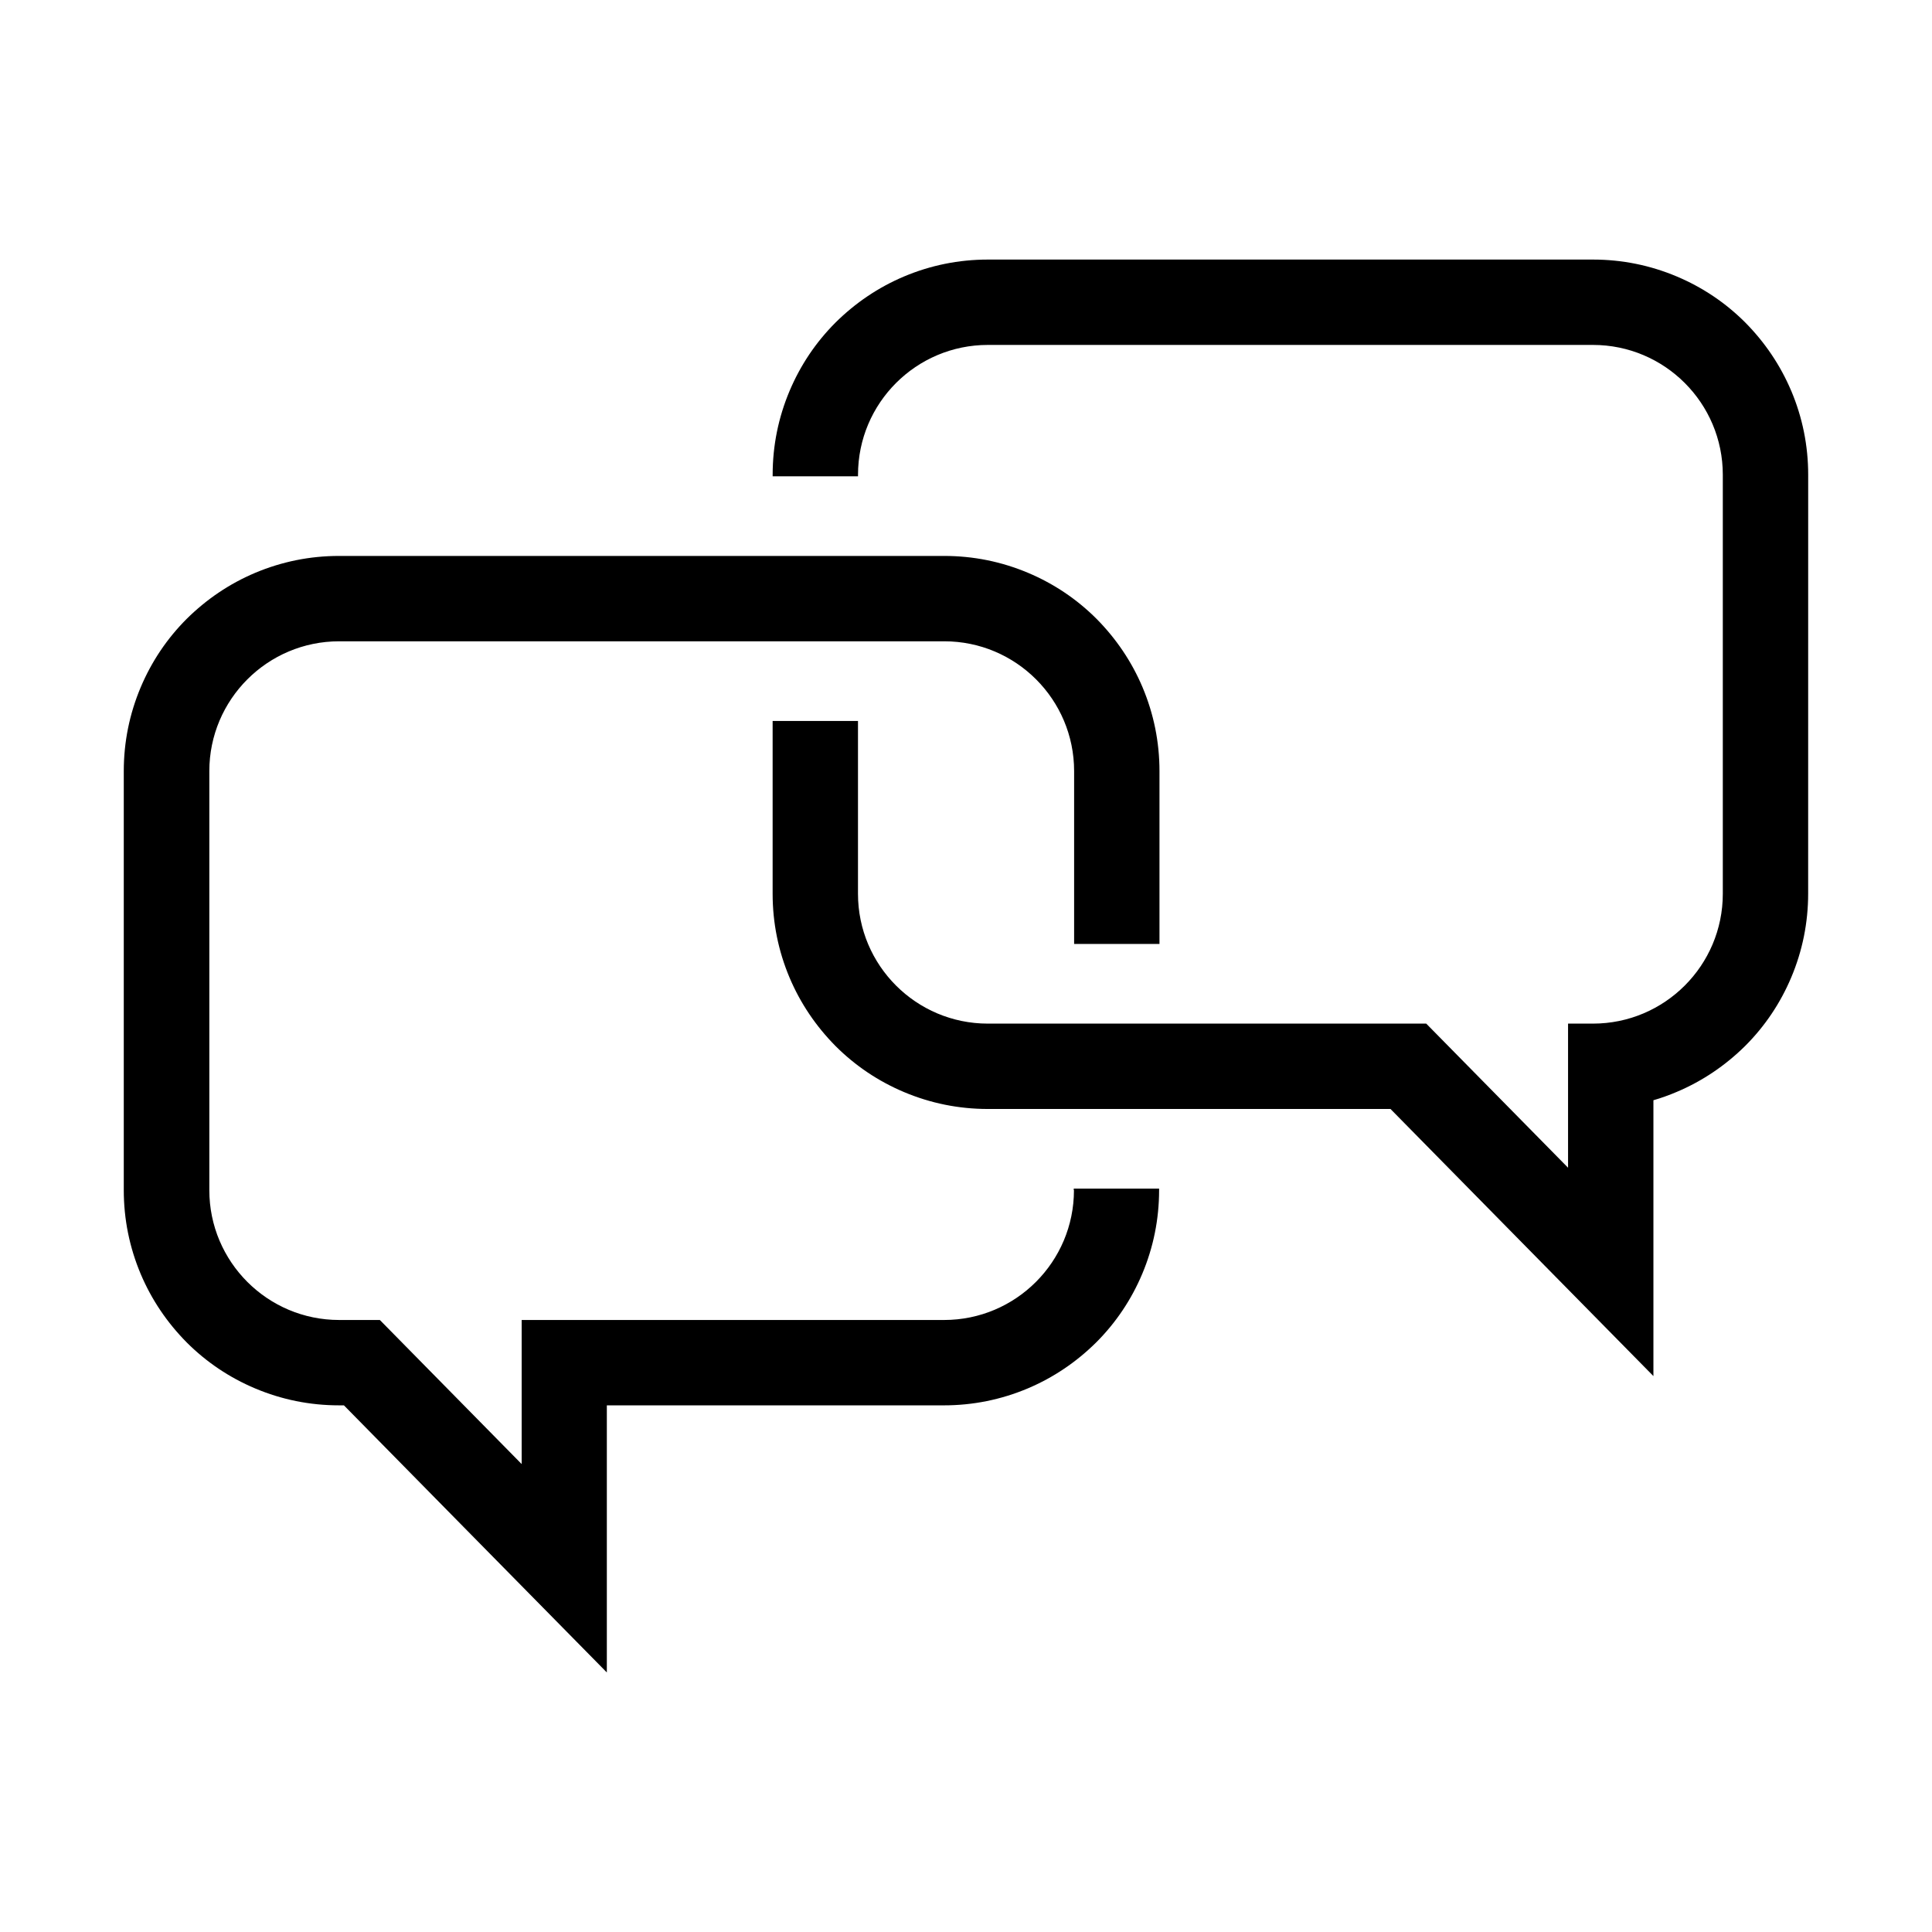 <?xml version="1.0" encoding="UTF-8"?>
<!-- Uploaded to: SVG Repo, www.svgrepo.com, Generator: SVG Repo Mixer Tools -->
<svg fill="#000000" width="800px" height="800px" version="1.1" viewBox="144 144 512 512" xmlns="http://www.w3.org/2000/svg">
 <g>
  <path d="m618.7 247.6c-2.871-6.801-7.004-12.898-12.191-18.137-5.238-5.238-11.336-9.32-18.137-12.191-7.055-2.973-14.508-4.484-22.219-4.484h-160.36c-7.707 0-15.164 1.512-22.219 4.484-6.801 2.871-12.898 7.004-18.137 12.191-5.238 5.238-9.32 11.336-12.191 18.137-2.973 7.055-4.484 14.508-4.484 22.219v0.402h22.621v-0.402c0-18.992 15.418-34.41 34.41-34.41h160.36c18.992 0 34.41 15.418 34.41 34.41v111.04c0 18.992-15.418 34.41-34.41 34.41h-6.602v38.188l-37.586-38.188h-116.18c-18.992 0-34.41-15.418-34.41-34.41v-45.797h-22.621v45.797c0 7.707 1.512 15.164 4.484 22.219 2.871 6.801 7.004 12.898 12.191 18.137 5.238 5.238 11.336 9.32 18.137 12.191 7.055 2.973 14.508 4.484 22.219 4.484h106.71l30.934 31.438 38.742 39.348v-73.102c2.117-0.605 4.18-1.359 6.195-2.215 6.801-2.871 12.898-7.004 18.137-12.191 5.238-5.238 9.32-11.336 12.191-18.137 2.973-7.055 4.484-14.508 4.484-22.219l0.008-111c0-7.707-1.512-15.164-4.484-22.219z"/>
  <path d="m428.61 459.4c0 18.992-15.418 34.41-34.41 34.41h-111.95v38.188l-37.586-38.188h-10.781c-18.992 0-34.41-15.418-34.41-34.41v-111.04c0-18.992 15.418-34.41 34.41-34.41h160.36c18.992 0 34.41 15.418 34.41 34.41v45.797h22.621v-45.797c0-7.707-1.512-15.164-4.484-22.219-2.871-6.801-7.004-12.898-12.191-18.137-5.238-5.238-11.336-9.32-18.137-12.191-7.055-2.973-14.508-4.484-22.219-4.484h-160.41c-7.707 0-15.164 1.512-22.219 4.484-6.801 2.871-12.898 7.004-18.137 12.191-5.238 5.238-9.32 11.336-12.191 18.137-2.973 7.055-4.484 14.508-4.484 22.219v111.04c0 7.707 1.512 15.164 4.484 22.219 2.871 6.801 7.004 12.898 12.191 18.137 5.238 5.238 11.336 9.32 18.137 12.191 7.055 2.973 14.508 4.484 22.219 4.484h1.309l30.934 31.438 38.742 39.348v-70.785h89.324c7.707 0 15.164-1.512 22.219-4.484 6.801-2.871 12.898-7.004 18.137-12.191 5.238-5.238 9.32-11.336 12.191-18.137 2.973-7.055 4.484-14.508 4.484-22.219v-0.402h-22.621v0.402z"/>
 </g>
</svg>
